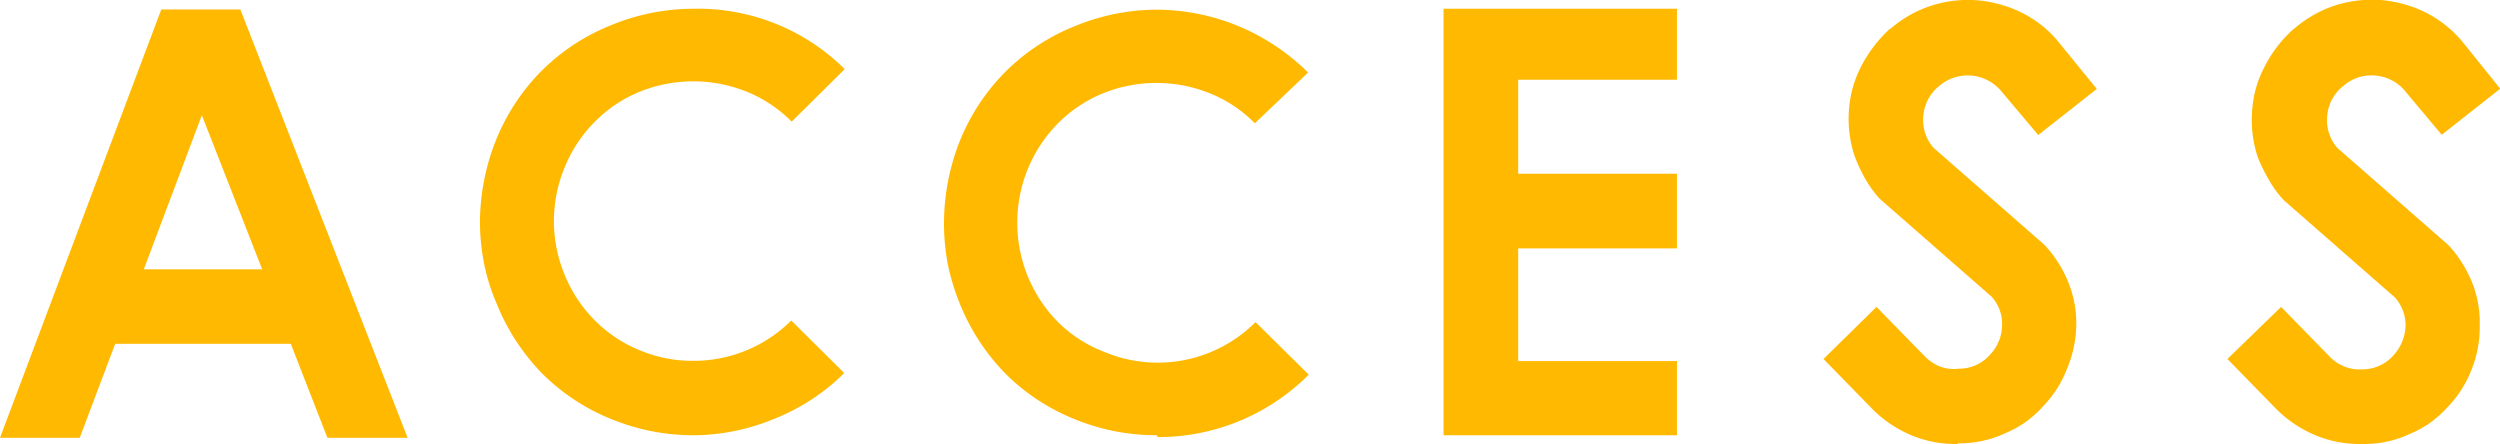 <svg xmlns="http://www.w3.org/2000/svg" width="108.5" height="19.27" viewBox="0 0 108.5 19.27">
  <defs>
    <style>
      .cls-1 {
        fill: #ffb900;
      }
    </style>
  </defs>
  <g id="レイヤー_2" data-name="レイヤー 2">
    <g id="navi">
      <g>
        <path class="cls-1" d="M7,.41h3.43L17.69,19H14.21l-1.59-4.08H5L3.46,19H0ZM6.24,11.69h5.14L8.76,5Z"/>
        <path class="cls-1" d="M30.11,18.89a9.36,9.36,0,0,1-3.5-.67,9,9,0,0,1-3.07-2,9.31,9.31,0,0,1-2-3.08A8.72,8.72,0,0,1,21,11.4a9.51,9.51,0,0,1-.17-1.78,9.71,9.71,0,0,1,.68-3.5,9.08,9.08,0,0,1,2-3.05,9,9,0,0,1,3.07-2,9.36,9.36,0,0,1,3.5-.69A9.08,9.08,0,0,1,33.59,1a9,9,0,0,1,3.07,2l-2.3,2.28a5.87,5.87,0,0,0-2-1.32,6.21,6.21,0,0,0-4.54,0,5.77,5.77,0,0,0-2,1.32,6,6,0,0,0-1.32,2,6.06,6.06,0,0,0,0,4.63,6,6,0,0,0,1.32,2,5.88,5.88,0,0,0,1.94,1.29,5.94,5.94,0,0,0,2.33.46,6,6,0,0,0,4.25-1.75l2.3,2.28a9,9,0,0,1-3.07,2A9.21,9.21,0,0,1,30.11,18.89Z"/>
        <path class="cls-1" d="M50.21,18.89a9.36,9.36,0,0,1-3.5-.67,9,9,0,0,1-3.07-2,9.31,9.31,0,0,1-2-3.08,9.47,9.47,0,0,1-.51-1.7,9.51,9.51,0,0,1-.16-1.78,9.7,9.7,0,0,1,.67-3.5,9.08,9.08,0,0,1,2-3.05,9,9,0,0,1,3.07-2,9.36,9.36,0,0,1,3.5-.69,9.36,9.36,0,0,1,6.56,2.73L54.46,5.35a5.77,5.77,0,0,0-2-1.32,6.21,6.21,0,0,0-4.54,0,5.87,5.87,0,0,0-2,1.32,6.11,6.11,0,0,0-1.32,2,6.18,6.18,0,0,0,0,4.63,6.11,6.11,0,0,0,1.32,2,5.82,5.82,0,0,0,2,1.29,6,6,0,0,0,6.57-1.29l2.31,2.28a9.23,9.23,0,0,1-6.56,2.71Z"/>
        <path class="cls-1" d="M65.89,18.89v0H62.65V.38H72.78V3.46H65.89V7.54h6.89v3.24H65.89v4.89h6.89v3.22Z"/>
        <path class="cls-1" d="M84.92,19.27A5,5,0,0,1,83,18.91a5.22,5.22,0,0,1-1.75-1.17l-2.11-2.16,2.3-2.26,2.11,2.16a1.93,1.93,0,0,0,.63.42A1.65,1.65,0,0,0,85,16a1.76,1.76,0,0,0,1.36-.6,1.88,1.88,0,0,0,.53-1.26,1.75,1.75,0,0,0-.45-1.26l-4.8-4.2-.08-.07a5.34,5.34,0,0,1-.61-.85,7.9,7.9,0,0,1-.44-.93,5.1,5.1,0,0,1-.27-2,4.85,4.85,0,0,1,.53-1.94A5.88,5.88,0,0,1,82,1.27l.08-.05a5.11,5.11,0,0,1,1.82-1,5.24,5.24,0,0,1,2-.2,5.47,5.47,0,0,1,1,.2,5,5,0,0,1,.94.38,4.85,4.85,0,0,1,1.58,1.32L91,3.86l-2.54,2L86.89,4a1.9,1.9,0,0,0-2.74-.26l0,0a1.86,1.86,0,0,0-.68,1.32,1.83,1.83,0,0,0,.44,1.35l4.8,4.2.07.07a5.27,5.27,0,0,1,1,1.61,4.7,4.7,0,0,1,.33,1.87A5.09,5.09,0,0,1,89.71,16a4.81,4.81,0,0,1-1,1.59,4.9,4.9,0,0,1-.79.72,4.76,4.76,0,0,1-.91.5,4.7,4.7,0,0,1-2,.43Z"/>
        <path class="cls-1" d="M102.46,19.27a5,5,0,0,1-1.92-.36,5.26,5.26,0,0,1-1.76-1.17l-2.11-2.16L99,13.32l2.11,2.16a1.79,1.79,0,0,0,.62.42,1.67,1.67,0,0,0,.77.13,1.8,1.8,0,0,0,1.37-.6,2,2,0,0,0,.53-1.26,1.81,1.81,0,0,0-.46-1.26l-4.8-4.2-.07-.07a4.77,4.77,0,0,1-.61-.85A8,8,0,0,1,98,6.86a5.09,5.09,0,0,1-.26-2,4.69,4.69,0,0,1,.53-1.94,5.53,5.53,0,0,1,1.27-1.66l.07-.05a5.11,5.11,0,0,1,1.82-1,5.29,5.29,0,0,1,2-.2,5.37,5.37,0,0,1,1,.2,5,5,0,0,1,2.52,1.7l1.56,1.94-2.54,2L104.42,4a1.87,1.87,0,0,0-1.32-.72,1.85,1.85,0,0,0-1.41.46l0,0A1.82,1.82,0,0,0,101,5.06a1.82,1.82,0,0,0,.43,1.35l4.8,4.2.07.07a5.3,5.3,0,0,1,1,1.61,4.69,4.69,0,0,1,.32,1.87,4.9,4.9,0,0,1-.35,1.87,4.81,4.81,0,0,1-1,1.59,4.9,4.9,0,0,1-.79.72,4.76,4.76,0,0,1-.91.5,4.66,4.66,0,0,1-2,.43Z"/>
      </g>
    </g>
  </g>
</svg>
